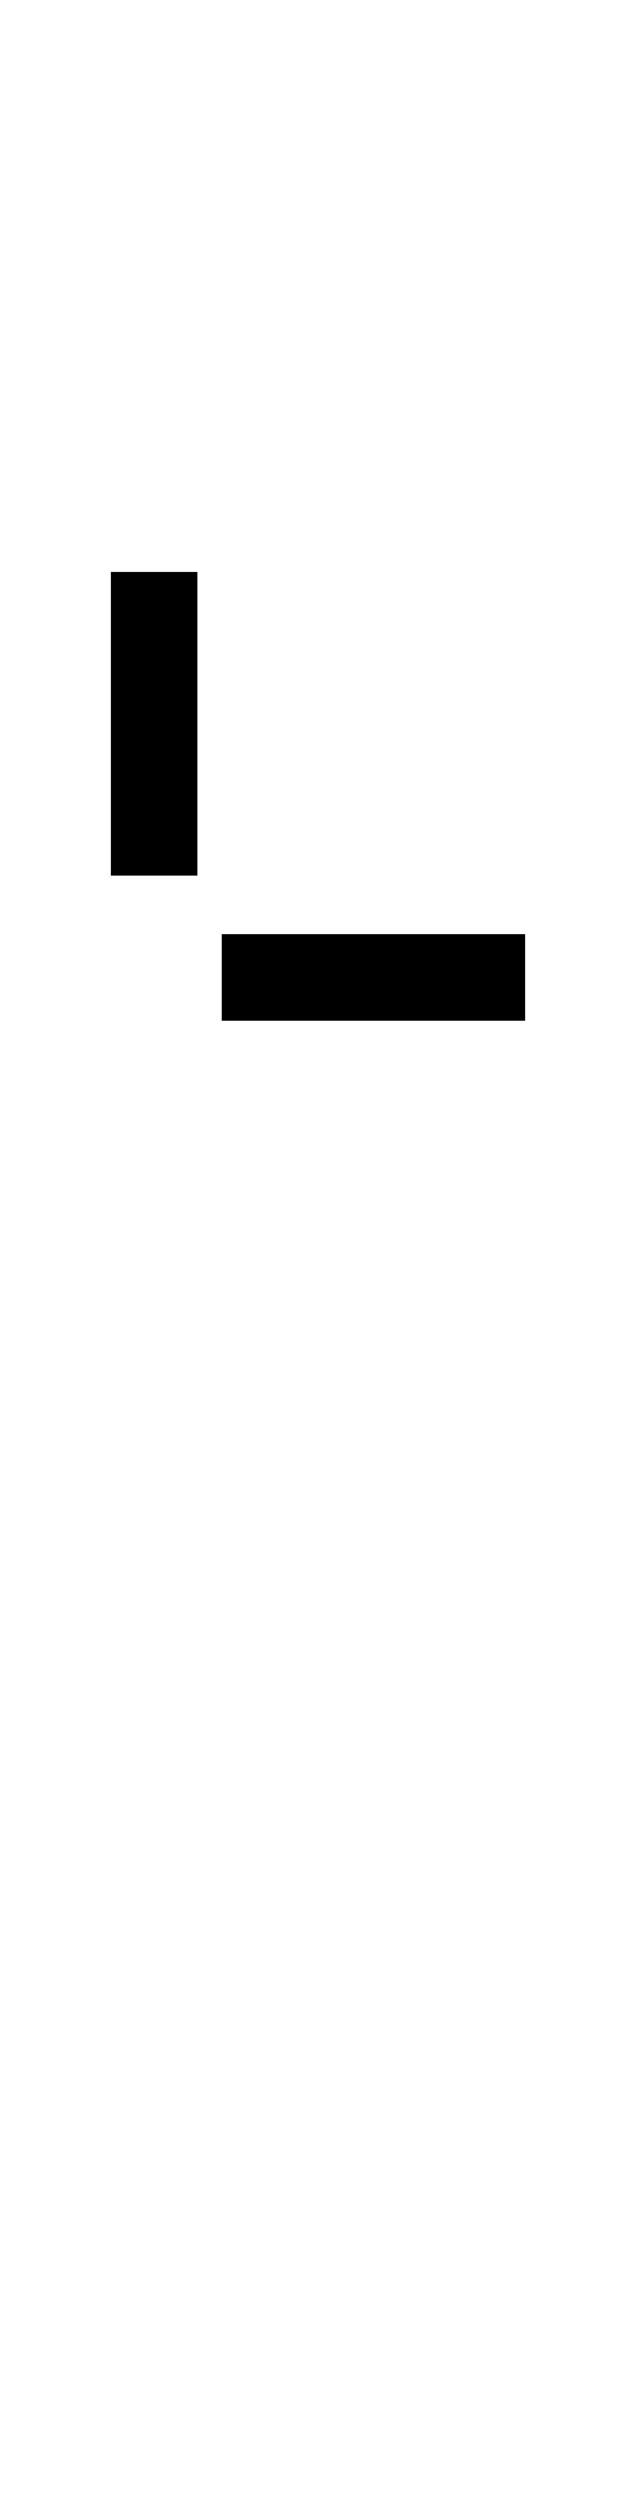 <?xml version="1.0" encoding="UTF-8" standalone="no"?>
<!DOCTYPE svg PUBLIC "-//W3C//DTD SVG 1.1//EN" "http://www.w3.org/Graphics/SVG/1.1/DTD/svg11.dtd">
 <svg xmlns="http://www.w3.org/2000/svg" xmlns:xlink="http://www.w3.org/1999/xlink" width="104.4" height="410"><path fill="black" d="M32.40 143.60L18.20 143.60L18.20 93.80L32.40 93.80L32.40 143.60ZM86.20 167.40L36.40 167.40L36.40 153.20L86.20 153.20L86.20 167.40Z"/></svg>